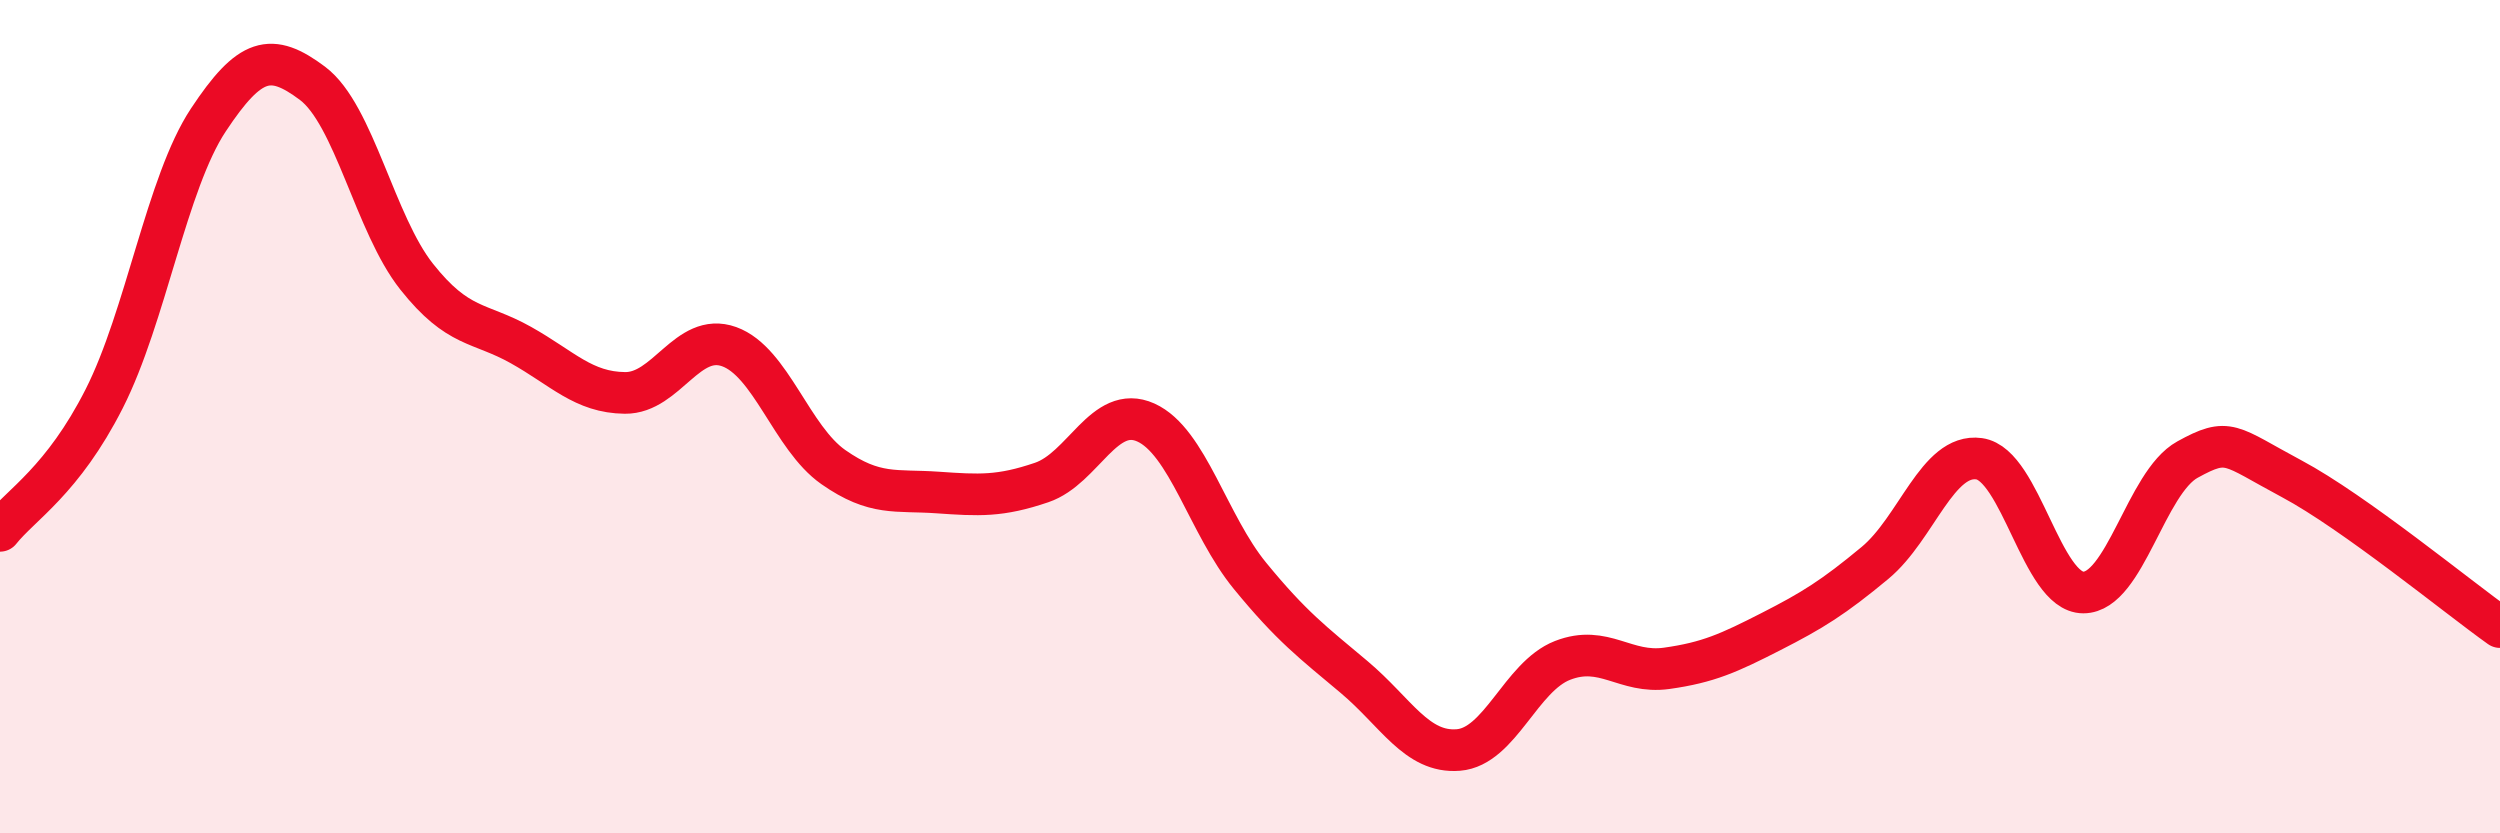 
    <svg width="60" height="20" viewBox="0 0 60 20" xmlns="http://www.w3.org/2000/svg">
      <path
        d="M 0,12.74 C 0.5,12.11 1.5,11.54 2.5,9.57 C 3.5,7.6 4,4.39 5,2.88 C 6,1.37 6.5,1.25 7.5,2 C 8.5,2.75 9,5.38 10,6.64 C 11,7.9 11.5,7.72 12.5,8.28 C 13.5,8.84 14,9.42 15,9.43 C 16,9.44 16.5,7.96 17.5,8.32 C 18.5,8.68 19,10.51 20,11.21 C 21,11.91 21.5,11.75 22.5,11.82 C 23.5,11.89 24,11.92 25,11.58 C 26,11.24 26.5,9.69 27.5,10.14 C 28.5,10.59 29,12.6 30,13.82 C 31,15.04 31.5,15.41 32.5,16.25 C 33.5,17.09 34,18.08 35,18 C 36,17.92 36.5,16.24 37.5,15.85 C 38.5,15.46 39,16.18 40,16.04 C 41,15.9 41.5,15.67 42.5,15.16 C 43.5,14.65 44,14.34 45,13.51 C 46,12.68 46.5,10.87 47.5,11.01 C 48.5,11.15 49,14.22 50,14.22 C 51,14.22 51.5,11.58 52.5,11.03 C 53.5,10.48 53.5,10.69 55,11.49 C 56.5,12.29 59,14.34 60,15.05L60 20L0 20Z"
        fill="#EB0A25"
        opacity="0.1"
        stroke-linecap="round"
        stroke-linejoin="round"
      />
      <path
        d="M 0,12.74 C 0.5,12.11 1.5,11.54 2.5,9.57 C 3.5,7.6 4,4.39 5,2.88 C 6,1.37 6.5,1.25 7.5,2 C 8.5,2.75 9,5.38 10,6.64 C 11,7.9 11.5,7.72 12.5,8.28 C 13.5,8.84 14,9.42 15,9.43 C 16,9.44 16.5,7.96 17.5,8.32 C 18.5,8.68 19,10.51 20,11.21 C 21,11.91 21.5,11.75 22.5,11.82 C 23.5,11.89 24,11.92 25,11.58 C 26,11.24 26.5,9.69 27.5,10.14 C 28.5,10.59 29,12.6 30,13.82 C 31,15.04 31.5,15.41 32.5,16.25 C 33.5,17.09 34,18.08 35,18 C 36,17.92 36.5,16.24 37.5,15.85 C 38.5,15.46 39,16.18 40,16.04 C 41,15.9 41.5,15.67 42.5,15.16 C 43.5,14.65 44,14.34 45,13.51 C 46,12.68 46.5,10.87 47.5,11.01 C 48.5,11.15 49,14.22 50,14.22 C 51,14.22 51.5,11.58 52.5,11.03 C 53.5,10.48 53.5,10.69 55,11.49 C 56.5,12.29 59,14.34 60,15.05"
        stroke="#EB0A25"
        stroke-width="1"
        fill="none"
        stroke-linecap="round"
        stroke-linejoin="round"
      />
    </svg>
  